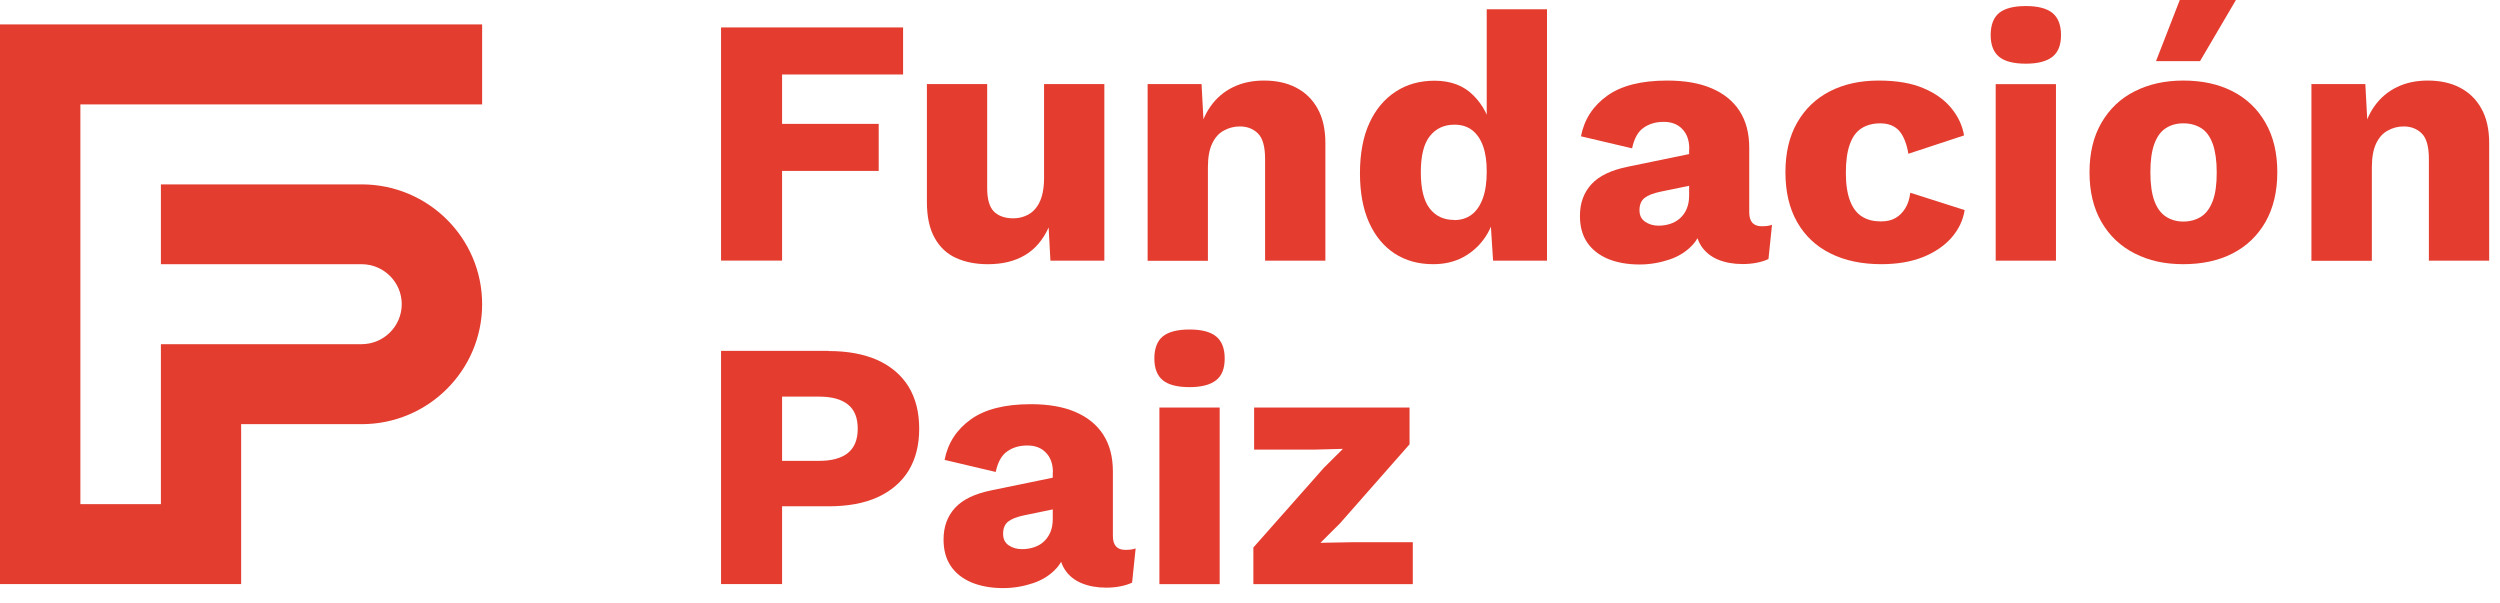 <?xml version="1.0" encoding="UTF-8"?> <svg xmlns="http://www.w3.org/2000/svg" width="116" height="28" viewBox="0 0 116 28" fill="none"><path d="M11.196 27.102H0V1.133H22.371V4.844H3.73V23.392H7.466V15.97H16.776C17.805 15.97 18.641 15.137 18.641 14.114C18.641 13.091 17.805 12.259 16.776 12.259H7.466V8.555H16.776C19.868 8.555 22.371 11.044 22.371 14.114C22.371 17.184 19.868 19.681 16.783 19.681H11.189V27.102H11.196Z" fill="#E33D30"></path><path d="M41.903 3.456H36.288V5.748H40.772V7.931H36.288V12.092H33.457V1.273H41.903V3.456Z" fill="#E43D30"></path><path d="M58.156 27.103V25.404L61.433 21.7L62.311 20.827L61.008 20.861H58.191V18.91H65.403V20.616L62.174 24.285L61.269 25.186L62.722 25.159H65.554V27.103H58.156Z" fill="#E43D30"></path><path d="M45.839 12.259C45.277 12.259 44.79 12.163 44.365 11.972C43.94 11.781 43.611 11.474 43.371 11.044C43.131 10.622 43.008 10.062 43.008 9.373V3.902H45.805V8.718C45.805 9.244 45.908 9.605 46.12 9.817C46.326 10.021 46.628 10.13 47.012 10.13C47.21 10.13 47.395 10.096 47.574 10.021C47.752 9.953 47.903 9.844 48.033 9.694C48.163 9.544 48.266 9.353 48.335 9.121C48.403 8.889 48.444 8.609 48.444 8.295V3.902H51.242V12.095H48.739L48.657 10.553C48.397 11.133 48.026 11.563 47.553 11.843C47.08 12.122 46.511 12.259 45.839 12.259Z" fill="#E43D30"></path><path d="M53.25 12.095V3.902H55.752L55.903 6.719L55.588 6.405C55.697 5.819 55.889 5.328 56.171 4.932C56.452 4.536 56.801 4.243 57.226 4.038C57.651 3.834 58.124 3.738 58.652 3.738C59.221 3.738 59.722 3.847 60.14 4.066C60.565 4.284 60.894 4.605 61.134 5.034C61.374 5.457 61.498 5.996 61.498 6.637V12.095H58.7V7.374C58.7 6.808 58.591 6.412 58.371 6.194C58.152 5.976 57.871 5.867 57.528 5.867C57.267 5.867 57.021 5.928 56.788 6.058C56.554 6.18 56.376 6.385 56.246 6.658C56.116 6.931 56.047 7.299 56.047 7.756V12.101H53.25V12.095Z" fill="#E43D30"></path><path d="M67.469 10.212C67.784 10.212 68.058 10.13 68.285 9.959C68.511 9.789 68.682 9.536 68.806 9.195C68.929 8.854 68.984 8.438 68.984 7.947C68.984 7.49 68.929 7.101 68.812 6.774C68.696 6.453 68.525 6.208 68.305 6.037C68.079 5.866 67.805 5.785 67.489 5.785C67.002 5.785 66.626 5.962 66.344 6.317C66.063 6.671 65.926 7.231 65.926 7.995C65.926 8.759 66.063 9.318 66.338 9.673C66.612 10.028 66.989 10.205 67.476 10.205M66.495 12.258C65.817 12.258 65.22 12.095 64.706 11.76C64.198 11.426 63.801 10.942 63.52 10.314C63.239 9.68 63.102 8.922 63.102 8.036C63.102 7.149 63.245 6.344 63.54 5.71C63.828 5.075 64.24 4.591 64.761 4.25C65.282 3.909 65.885 3.745 66.564 3.745C67.311 3.745 67.914 3.97 68.367 4.427C68.819 4.877 69.114 5.457 69.244 6.153L68.984 6.501V0.43H71.781V12.095H69.279L69.1 9.311L69.43 9.557C69.361 10.103 69.196 10.58 68.929 10.983C68.662 11.385 68.319 11.699 67.907 11.924C67.496 12.149 67.03 12.258 66.502 12.258" fill="#E43D30"></path><path d="M78.382 6.897C78.382 6.515 78.272 6.208 78.06 5.989C77.847 5.764 77.559 5.655 77.196 5.655C76.832 5.655 76.524 5.744 76.263 5.928C76.003 6.105 75.825 6.426 75.729 6.883L73.357 6.324C73.507 5.539 73.919 4.912 74.577 4.441C75.235 3.97 76.161 3.738 77.36 3.738C78.162 3.738 78.848 3.854 79.41 4.093C79.972 4.332 80.411 4.68 80.713 5.144C81.014 5.607 81.165 6.18 81.165 6.856V9.857C81.165 10.28 81.357 10.498 81.741 10.498C81.94 10.498 82.098 10.478 82.221 10.43L82.057 12.02C81.728 12.17 81.323 12.252 80.857 12.252C80.432 12.252 80.048 12.183 79.719 12.047C79.39 11.911 79.129 11.699 78.944 11.426C78.759 11.146 78.663 10.792 78.663 10.369V10.273L78.978 10.157C78.978 10.628 78.841 11.024 78.56 11.338C78.279 11.651 77.916 11.89 77.47 12.04C77.025 12.19 76.558 12.272 76.078 12.272C75.516 12.272 75.029 12.183 74.611 12.013C74.193 11.835 73.871 11.583 73.644 11.249C73.418 10.915 73.309 10.505 73.309 10.014C73.309 9.421 73.487 8.936 73.843 8.547C74.2 8.159 74.762 7.893 75.53 7.736L78.642 7.094L78.629 8.568L77.045 8.895C76.716 8.964 76.469 9.059 76.311 9.182C76.154 9.305 76.072 9.496 76.072 9.748C76.072 10 76.161 10.171 76.332 10.287C76.51 10.41 76.716 10.471 76.956 10.471C77.141 10.471 77.319 10.444 77.491 10.389C77.662 10.335 77.813 10.253 77.943 10.137C78.073 10.021 78.183 9.878 78.258 9.7C78.334 9.523 78.375 9.318 78.375 9.08V6.917L78.382 6.897Z" fill="#E43D30"></path><path d="M87.163 3.738C87.999 3.738 88.692 3.854 89.247 4.093C89.802 4.325 90.234 4.639 90.55 5.028C90.865 5.416 91.057 5.832 91.132 6.283L88.548 7.135C88.472 6.665 88.328 6.317 88.13 6.078C87.924 5.846 87.629 5.723 87.245 5.723C86.895 5.723 86.601 5.805 86.361 5.962C86.121 6.119 85.943 6.371 85.826 6.712C85.703 7.06 85.648 7.497 85.648 8.029C85.648 8.561 85.716 8.998 85.847 9.332C85.977 9.666 86.162 9.905 86.409 10.055C86.649 10.205 86.937 10.273 87.266 10.273C87.54 10.273 87.766 10.226 87.951 10.116C88.13 10.014 88.28 9.864 88.404 9.666C88.527 9.468 88.603 9.23 88.637 8.943L91.16 9.748C91.085 10.226 90.879 10.655 90.543 11.037C90.207 11.412 89.768 11.713 89.22 11.931C88.671 12.149 88.027 12.258 87.293 12.258C86.395 12.258 85.607 12.095 84.935 11.76C84.263 11.426 83.749 10.942 83.385 10.301C83.022 9.659 82.844 8.895 82.844 7.995C82.844 7.094 83.022 6.33 83.385 5.696C83.749 5.055 84.256 4.571 84.907 4.236C85.559 3.902 86.313 3.738 87.17 3.738" fill="#E43D30"></path><path d="M95.397 12.096H92.6V3.903H95.397V12.096ZM93.999 2.955C93.43 2.955 93.012 2.846 92.758 2.635C92.498 2.423 92.367 2.082 92.367 1.625C92.367 1.168 92.498 0.813 92.758 0.602C93.019 0.39 93.43 0.281 93.999 0.281C94.568 0.281 94.972 0.39 95.233 0.602C95.493 0.813 95.631 1.154 95.631 1.625C95.631 2.096 95.5 2.423 95.233 2.635C94.966 2.846 94.554 2.955 93.999 2.955Z" fill="#E43D30"></path><path d="M101.142 0H103.747L102.081 2.838H100.038L101.142 0ZM101.307 5.723C100.991 5.723 100.717 5.798 100.484 5.955C100.251 6.105 100.079 6.351 99.956 6.692C99.833 7.033 99.778 7.47 99.778 8.002C99.778 8.534 99.839 8.97 99.956 9.305C100.079 9.639 100.251 9.884 100.484 10.041C100.717 10.198 100.991 10.28 101.307 10.28C101.622 10.28 101.917 10.198 102.15 10.041C102.383 9.884 102.554 9.639 102.678 9.305C102.801 8.97 102.856 8.541 102.856 8.002C102.856 7.463 102.794 7.033 102.678 6.692C102.554 6.351 102.383 6.105 102.15 5.955C101.917 5.805 101.643 5.723 101.307 5.723ZM101.307 3.738C102.177 3.738 102.938 3.902 103.59 4.236C104.241 4.57 104.755 5.055 105.118 5.696C105.489 6.337 105.667 7.101 105.667 7.995C105.667 8.888 105.482 9.659 105.118 10.3C104.748 10.942 104.241 11.426 103.59 11.76C102.938 12.095 102.177 12.258 101.307 12.258C100.436 12.258 99.709 12.095 99.051 11.76C98.393 11.426 97.879 10.942 97.508 10.3C97.138 9.659 96.953 8.895 96.953 7.995C96.953 7.094 97.138 6.33 97.508 5.696C97.879 5.055 98.386 4.57 99.051 4.236C99.709 3.902 100.463 3.738 101.307 3.738Z" fill="#E43D30"></path><path d="M107.25 12.095V3.902H109.752L109.903 6.719L109.588 6.405C109.698 5.819 109.889 5.328 110.171 4.932C110.452 4.536 110.801 4.243 111.226 4.038C111.651 3.834 112.124 3.738 112.652 3.738C113.221 3.738 113.722 3.847 114.14 4.066C114.565 4.284 114.894 4.605 115.134 5.034C115.374 5.457 115.498 5.996 115.498 6.637V12.095H112.7V7.374C112.7 6.808 112.591 6.412 112.371 6.194C112.152 5.976 111.871 5.867 111.535 5.867C111.268 5.867 111.028 5.928 110.794 6.058C110.561 6.18 110.383 6.385 110.253 6.658C110.123 6.931 110.054 7.299 110.054 7.756V12.101H107.257L107.25 12.095Z" fill="#E43D30"></path><path d="M38.002 21.384C38.592 21.384 39.044 21.261 39.346 21.015C39.648 20.77 39.799 20.395 39.799 19.89C39.799 19.385 39.648 19.01 39.346 18.771C39.044 18.526 38.599 18.403 38.002 18.403H36.288V21.384H38.002ZM38.448 16.288C39.339 16.288 40.093 16.431 40.724 16.711C41.348 16.997 41.828 17.407 42.157 17.939C42.486 18.478 42.651 19.126 42.651 19.89C42.651 20.654 42.486 21.302 42.157 21.841C41.828 22.373 41.348 22.782 40.724 23.069C40.1 23.355 39.339 23.492 38.448 23.492H36.288V27.1H33.457V16.281H38.448V16.288Z" fill="#E43D30"></path><path d="M48.855 21.912C48.855 21.53 48.745 21.223 48.532 21.005C48.32 20.78 48.032 20.671 47.669 20.671C47.305 20.671 46.997 20.759 46.736 20.944C46.476 21.121 46.297 21.442 46.201 21.899L43.829 21.339C43.98 20.555 44.391 19.927 45.05 19.456C45.708 18.986 46.633 18.754 47.833 18.754C48.635 18.754 49.321 18.87 49.883 19.109C50.445 19.347 50.884 19.695 51.185 20.159C51.487 20.623 51.638 21.196 51.638 21.871V24.873C51.638 25.296 51.83 25.514 52.214 25.514C52.413 25.514 52.57 25.494 52.694 25.446L52.529 27.035C52.2 27.185 51.796 27.267 51.33 27.267C50.904 27.267 50.52 27.199 50.191 27.062C49.862 26.926 49.602 26.721 49.417 26.442C49.232 26.162 49.136 25.814 49.136 25.384V25.289L49.451 25.173C49.451 25.644 49.314 26.039 49.033 26.353C48.752 26.667 48.388 26.906 47.943 27.056C47.497 27.206 47.031 27.288 46.551 27.288C45.989 27.288 45.502 27.199 45.084 27.028C44.666 26.851 44.343 26.599 44.117 26.264C43.891 25.93 43.781 25.521 43.781 25.03C43.781 24.436 43.959 23.952 44.316 23.563C44.672 23.174 45.235 22.908 46.002 22.751L49.115 22.11L49.101 23.584L47.518 23.911C47.189 23.979 46.942 24.075 46.784 24.198C46.626 24.32 46.544 24.511 46.544 24.764C46.544 25.016 46.633 25.187 46.805 25.303C46.983 25.425 47.189 25.48 47.429 25.48C47.614 25.48 47.792 25.453 47.963 25.398C48.135 25.343 48.285 25.262 48.416 25.146C48.546 25.03 48.649 24.887 48.731 24.709C48.807 24.532 48.848 24.327 48.848 24.088V21.926L48.855 21.912Z" fill="#E43D30"></path><path d="M56.593 27.104H53.796V18.911H56.593V27.104ZM55.194 17.963C54.625 17.963 54.207 17.854 53.953 17.642C53.693 17.431 53.562 17.09 53.562 16.633C53.562 16.176 53.693 15.821 53.953 15.61C54.214 15.398 54.625 15.289 55.194 15.289C55.763 15.289 56.168 15.398 56.428 15.61C56.689 15.821 56.826 16.162 56.826 16.633C56.826 17.104 56.696 17.431 56.428 17.642C56.161 17.854 55.749 17.963 55.194 17.963Z" fill="#E43D30"></path></svg> 